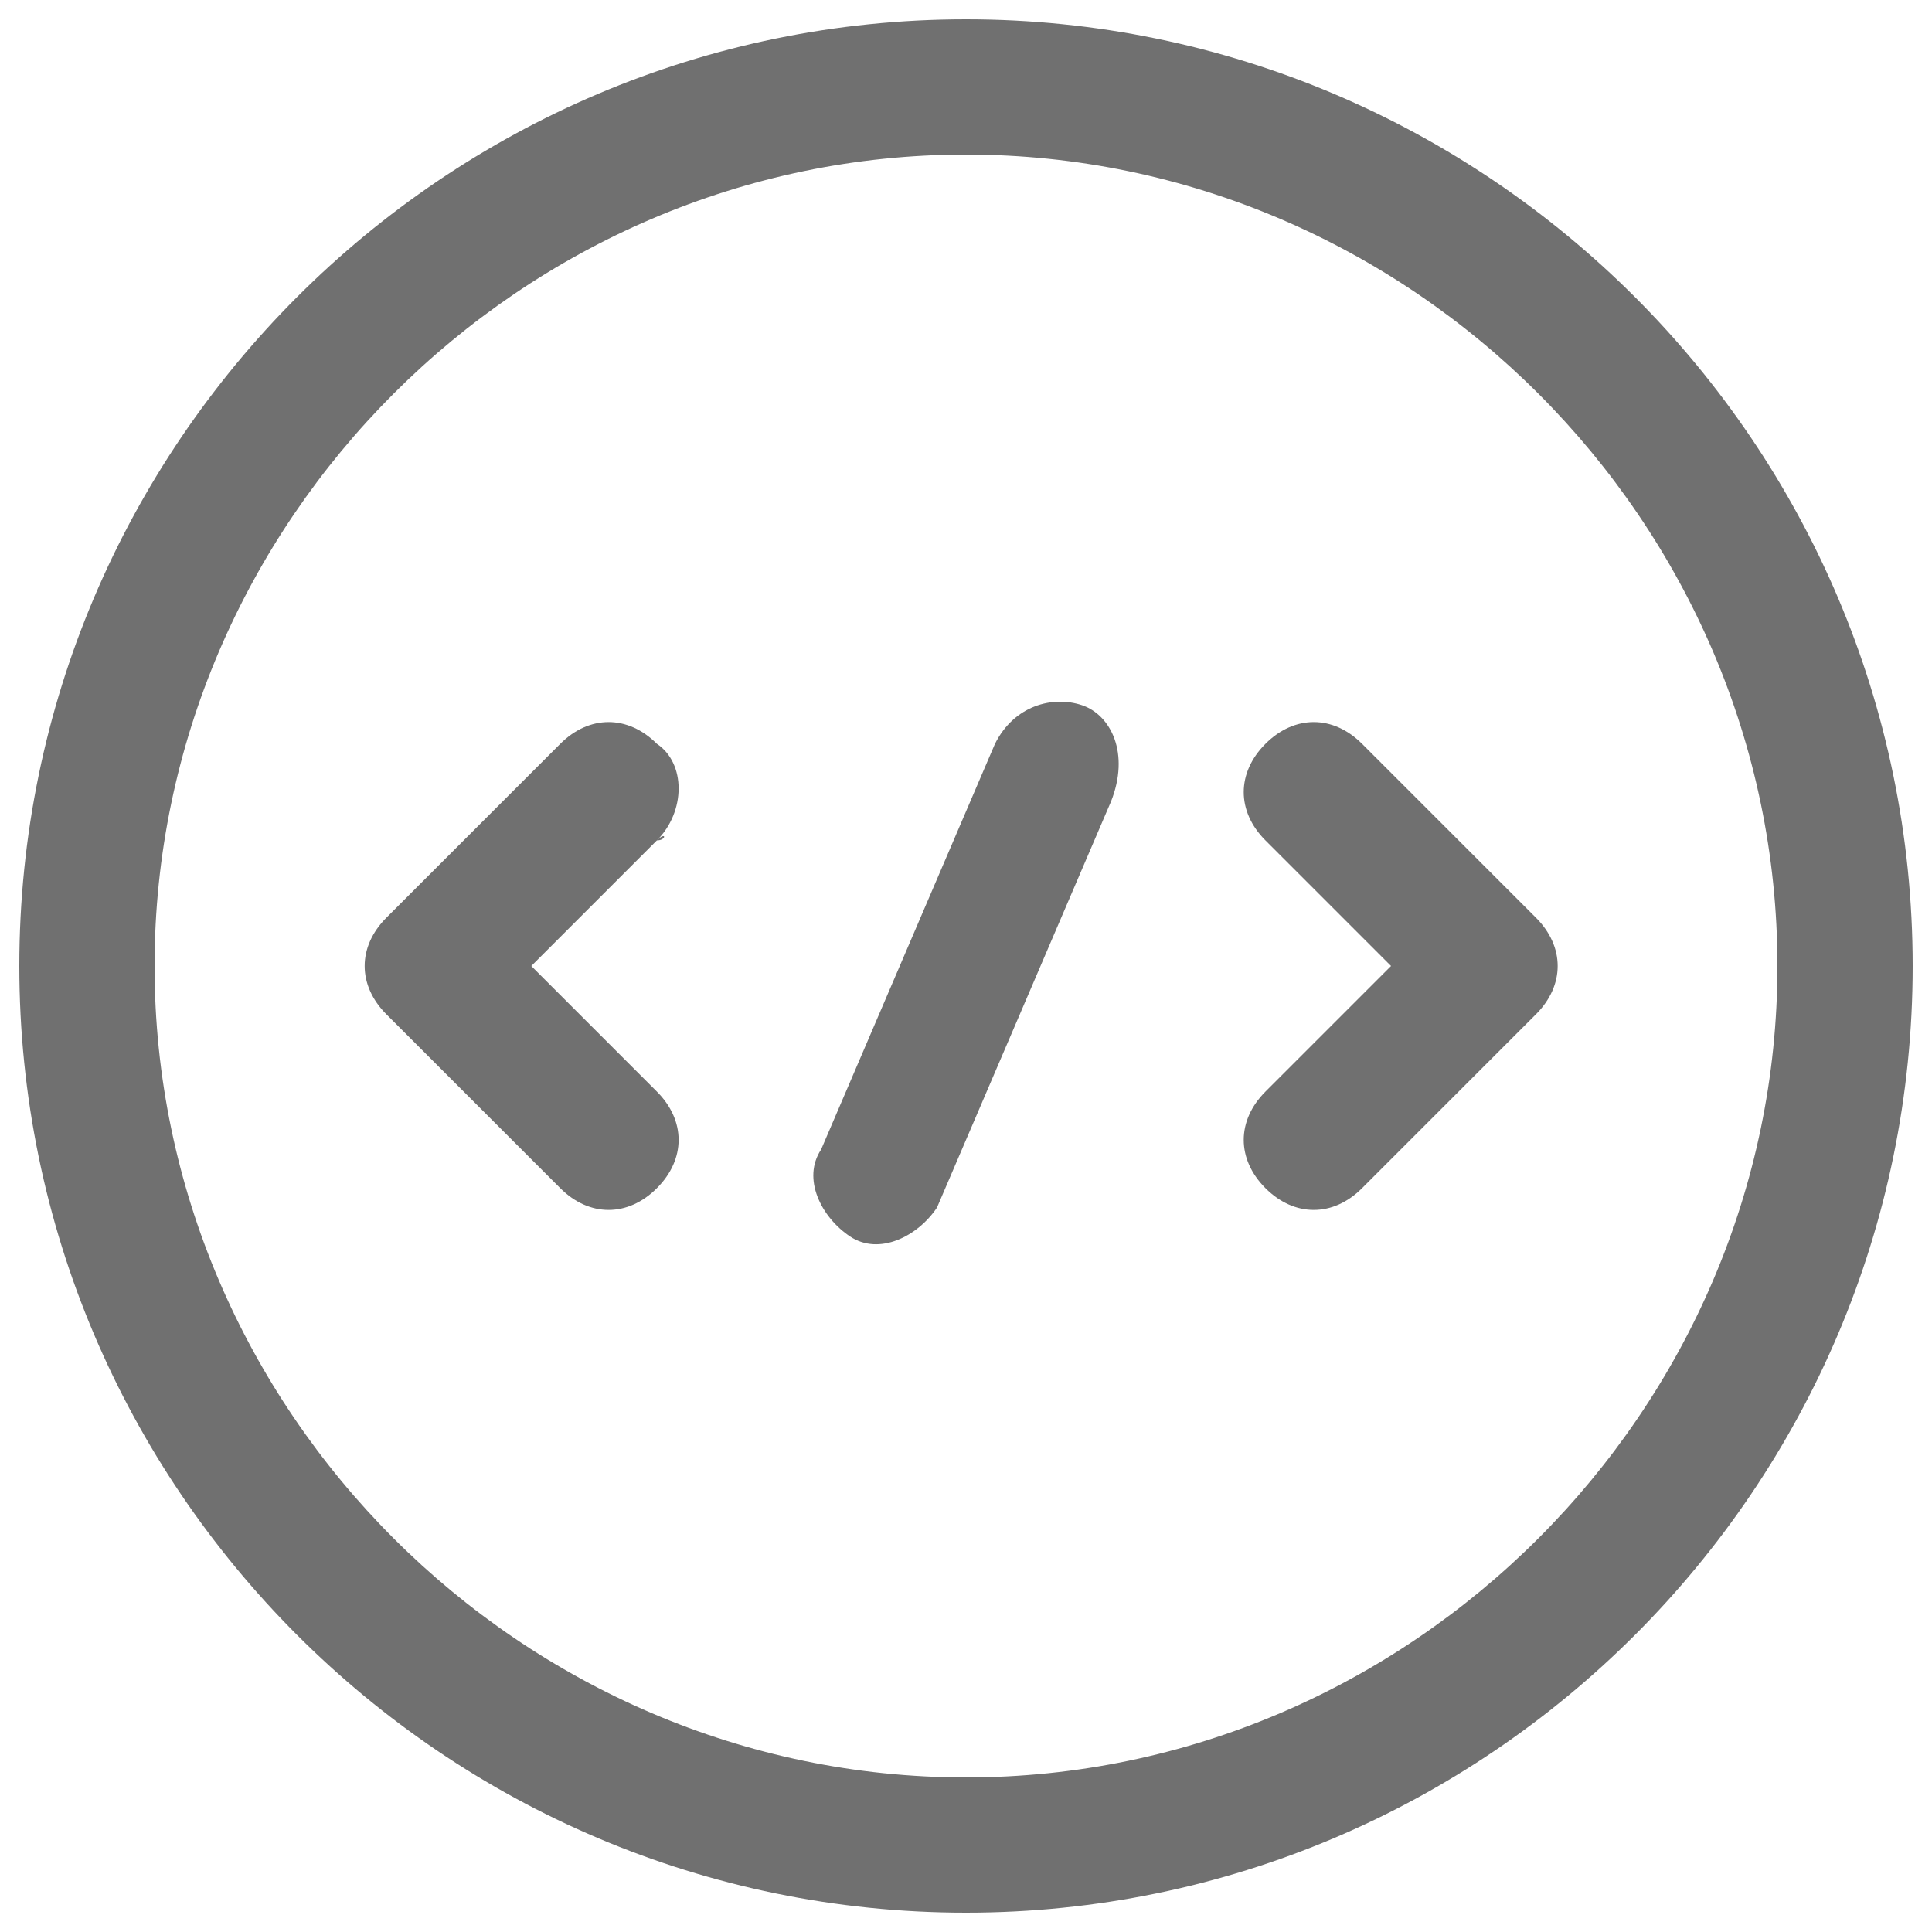 <?xml version="1.0" encoding="utf-8"?>
<!-- Generator: Adobe Illustrator 27.8.0, SVG Export Plug-In . SVG Version: 6.00 Build 0)  -->
<svg version="1.1" id="Layer_1" xmlns="http://www.w3.org/2000/svg" xmlns:xlink="http://www.w3.org/1999/xlink" x="0px" y="0px"
	 width="20px" height="20px" viewBox="0 0 20 20" style="enable-background:new 0 0 20 20;" xml:space="preserve">
<style type="text/css">
	.st0{fill:#707070;}
</style>
<g id="_01">
	<path class="st0" d="M6.8,8.7L5.5,10l1.3,1.3c0.3,0.3,0.3,0.7,0,1c-0.3,0.3-0.7,0.3-1,0c0,0,0,0,0,0l-1.8-1.8c-0.3-0.3-0.3-0.7,0-1
		c0,0,0,0,0,0l1.8-1.8c0.3-0.3,0.7-0.3,1,0C7.1,7.9,7.1,8.4,6.8,8.7C6.9,8.6,6.9,8.7,6.8,8.7L6.8,8.7z M15.9,9.5l-1.8-1.8
		c-0.3-0.3-0.7-0.3-1,0c-0.3,0.3-0.3,0.7,0,1c0,0,0,0,0,0l1.3,1.3l-1.3,1.3c-0.3,0.3-0.3,0.7,0,1c0.3,0.3,0.7,0.3,1,0c0,0,0,0,0,0
		l1.8-1.8C16.2,10.2,16.2,9.8,15.9,9.5C15.9,9.5,15.9,9.5,15.9,9.5z M19.8,10c0,5.4-4.4,9.8-9.8,9.8S0.2,15.4,0.2,10S4.6,0.2,10,0.2
		C15.4,0.2,19.8,4.6,19.8,10z M18.4,10c0-4.6-3.8-8.4-8.4-8.4c-4.6,0-8.4,3.8-8.4,8.4s3.8,8.4,8.4,8.4C14.6,18.4,18.4,14.6,18.4,10
		L18.4,10z M11.2,7.3c-0.3-0.1-0.7,0-0.9,0.4c0,0,0,0,0,0l-1.8,4.2c-0.2,0.3,0,0.7,0.3,0.9c0.3,0.2,0.7,0,0.9-0.3c0,0,0,0,0,0
		l1.8-4.2C11.7,7.8,11.5,7.4,11.2,7.3C11.2,7.3,11.2,7.3,11.2,7.3L11.2,7.3z"/>
</g>
</svg>
